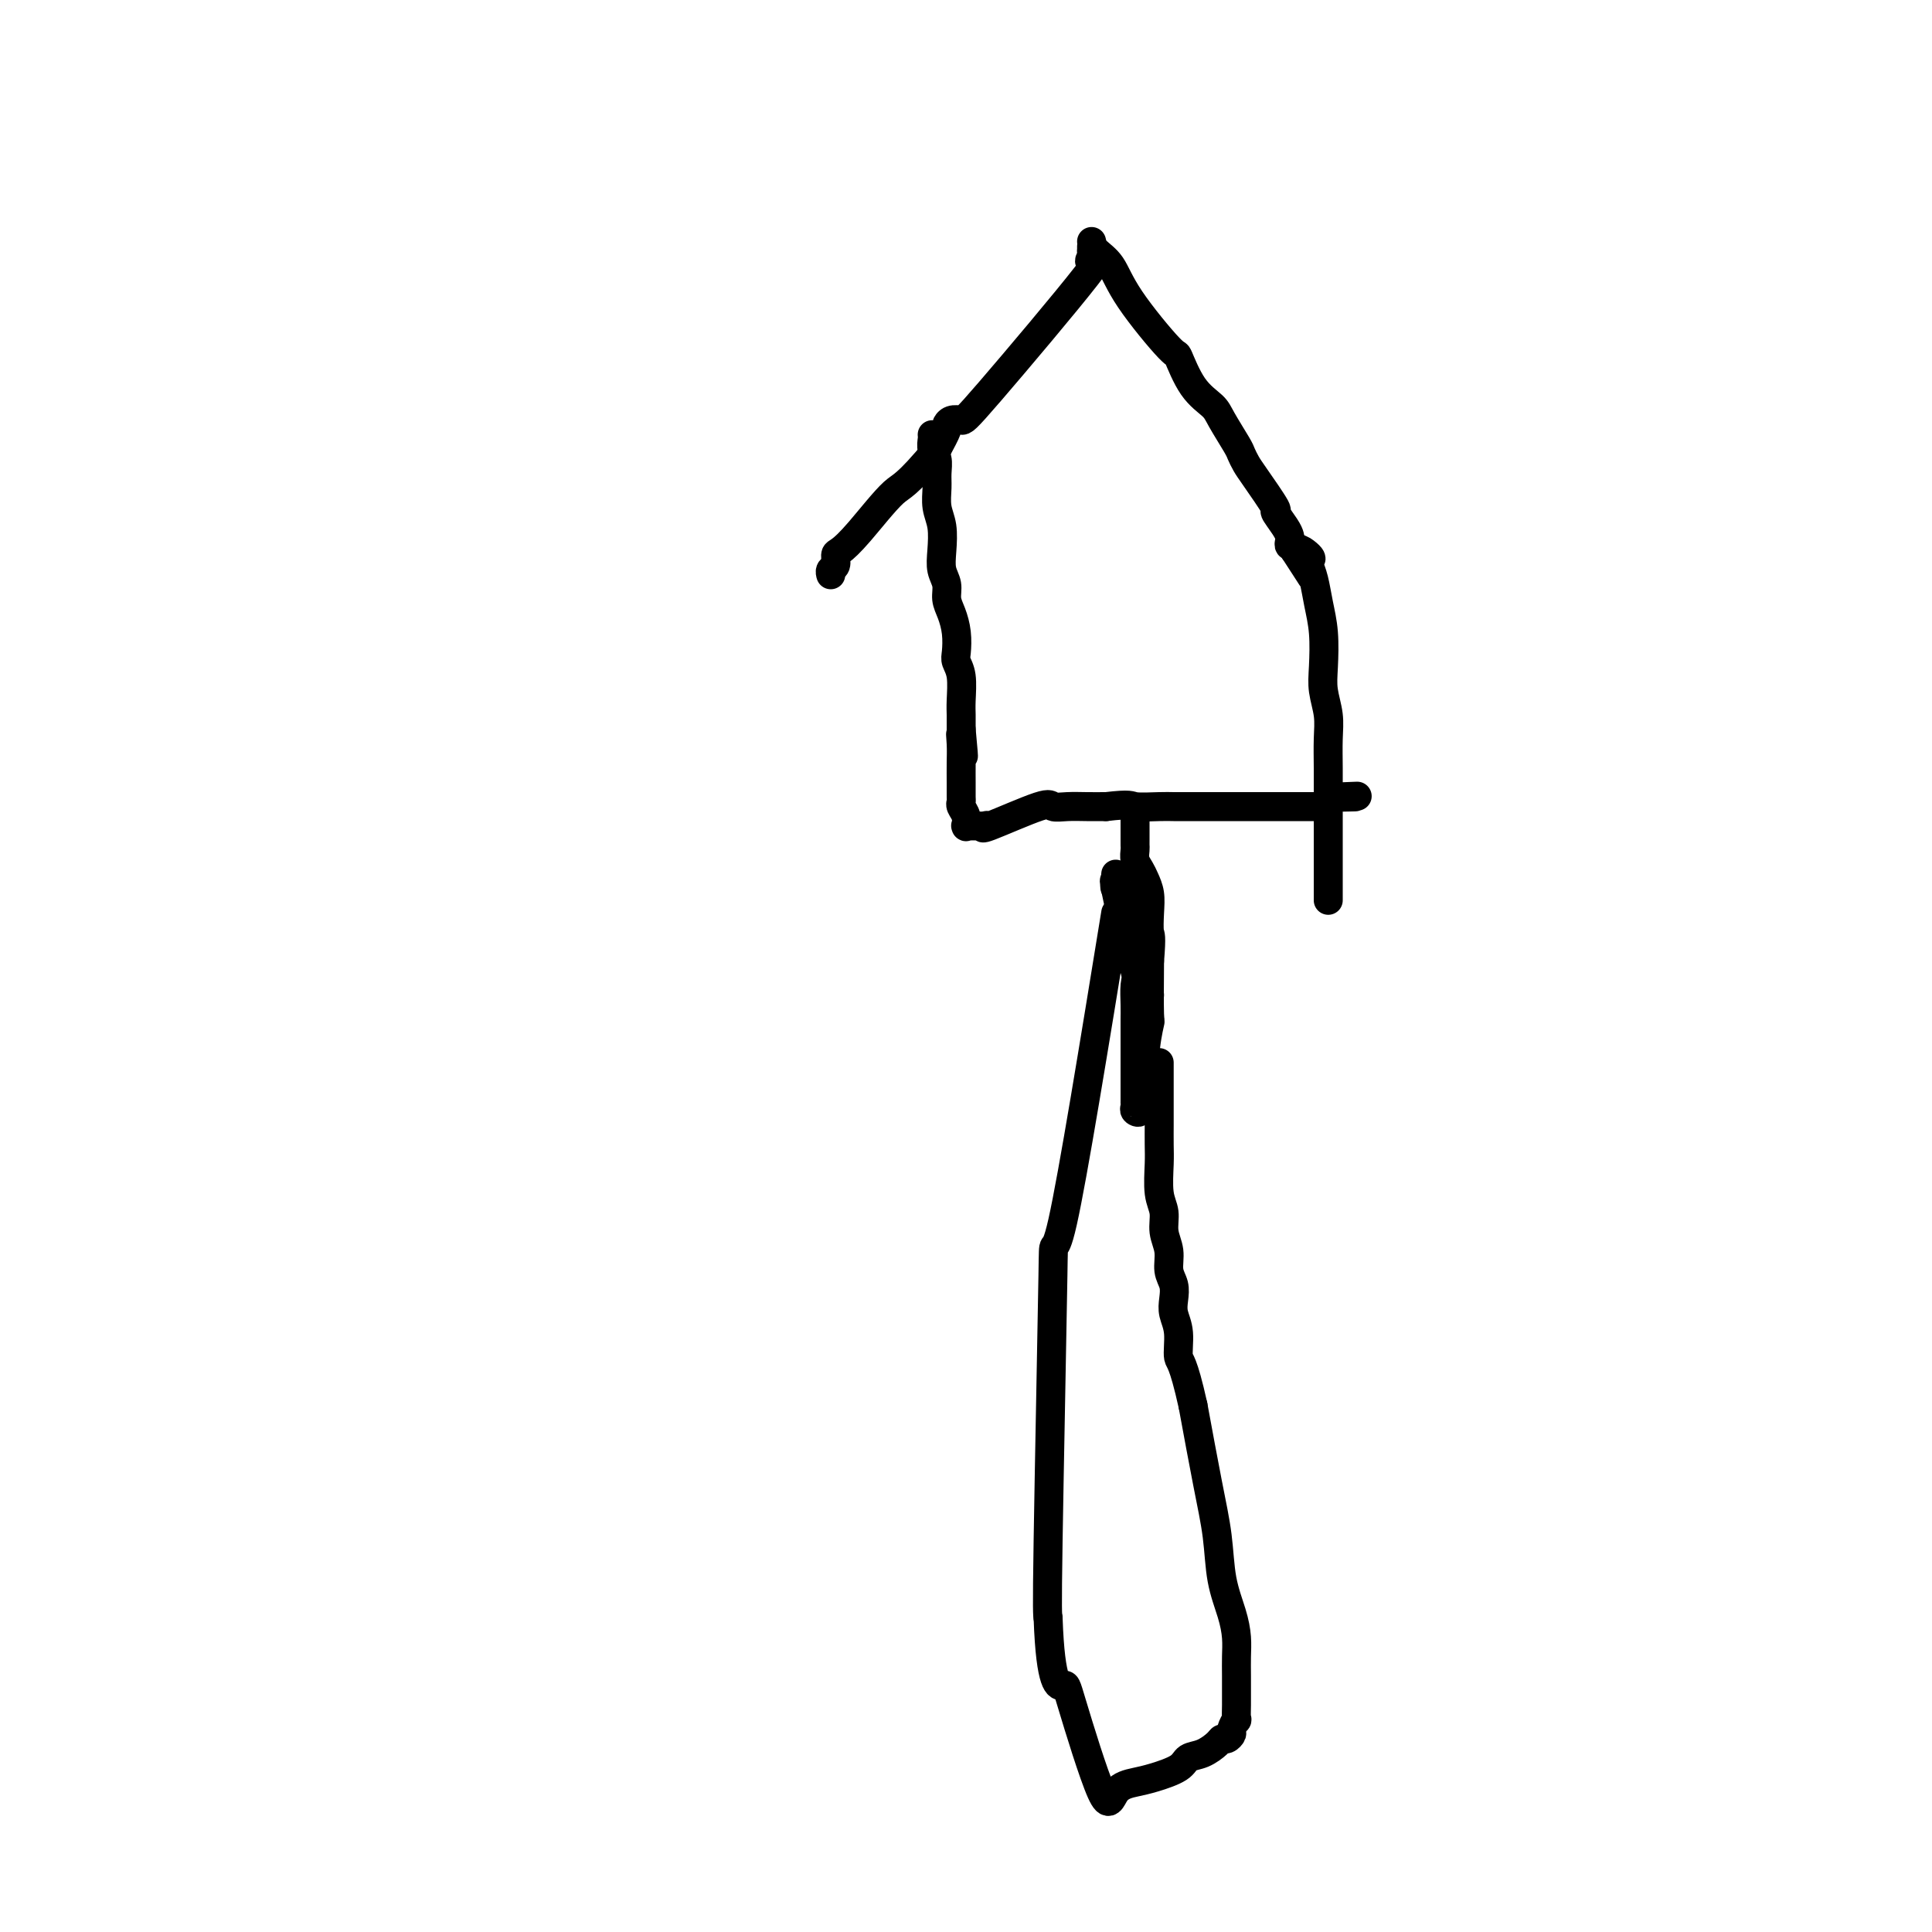 <svg viewBox='0 0 400 400' version='1.1' xmlns='http://www.w3.org/2000/svg' xmlns:xlink='http://www.w3.org/1999/xlink'><g fill='none' stroke='#000000' stroke-width='6' stroke-linecap='round' stroke-linejoin='round'><path d='M226,51c0.000,0.417 0.000,0.833 0,1c0.000,0.167 0.000,0.083 0,0'/><path d='M226,52c0.064,0.272 0.225,0.451 0,1c-0.225,0.549 -0.837,1.467 0,1c0.837,-0.467 3.124,-2.318 -1,3c-4.124,5.318 -14.659,17.804 -20,24c-5.341,6.196 -5.489,6.102 -6,6c-0.511,-0.102 -1.384,-0.213 -2,0c-0.616,0.213 -0.973,0.750 -1,1c-0.027,0.250 0.278,0.214 0,1c-0.278,0.786 -1.139,2.393 -2,4'/><path d='M194,93c-6.624,7.958 -7.186,7.355 -9,9c-1.814,1.645 -4.882,5.540 -7,8c-2.118,2.460 -3.285,3.486 -4,4c-0.715,0.514 -0.976,0.516 -1,1c-0.024,0.484 0.189,1.449 0,2c-0.189,0.551 -0.782,0.687 -1,1c-0.218,0.313 -0.062,0.804 0,1c0.062,0.196 0.031,0.098 0,0'/><path d='M226,50c0.142,0.638 0.285,1.276 1,2c0.715,0.724 2.003,1.534 3,3c0.997,1.466 1.703,3.590 4,7c2.297,3.410 6.186,8.108 8,10c1.814,1.892 1.554,0.979 2,2c0.446,1.021 1.597,3.974 3,6c1.403,2.026 3.058,3.123 4,4c0.942,0.877 1.170,1.533 2,3c0.830,1.467 2.262,3.746 3,5c0.738,1.254 0.781,1.482 1,2c0.219,0.518 0.615,1.325 1,2c0.385,0.675 0.758,1.217 2,3c1.242,1.783 3.352,4.806 4,6c0.648,1.194 -0.167,0.559 0,1c0.167,0.441 1.316,1.960 2,3c0.684,1.040 0.901,1.602 1,2c0.099,0.398 0.078,0.632 0,1c-0.078,0.368 -0.213,0.868 0,1c0.213,0.132 0.775,-0.105 1,0c0.225,0.105 0.112,0.553 0,1'/><path d='M268,114c6.603,10.142 2.112,3.495 1,1c-1.112,-2.495 1.155,-0.840 2,0c0.845,0.840 0.269,0.865 0,1c-0.269,0.135 -0.229,0.381 0,1c0.229,0.619 0.649,1.613 1,3c0.351,1.387 0.634,3.168 1,5c0.366,1.832 0.816,3.717 1,6c0.184,2.283 0.102,4.965 0,7c-0.102,2.035 -0.223,3.422 0,5c0.223,1.578 0.792,3.346 1,5c0.208,1.654 0.056,3.194 0,5c-0.056,1.806 -0.015,3.878 0,6c0.015,2.122 0.004,4.292 0,6c-0.004,1.708 -0.001,2.952 0,5c0.001,2.048 0.000,4.899 0,7c-0.000,2.101 -0.000,3.450 0,5c0.000,1.550 0.000,3.300 0,4c-0.000,0.700 -0.000,0.350 0,0'/><path d='M193,90c0.030,0.237 0.061,0.474 0,1c-0.061,0.526 -0.213,1.340 0,2c0.213,0.660 0.793,1.165 1,2c0.207,0.835 0.042,2.001 0,3c-0.042,0.999 0.040,1.832 0,3c-0.040,1.168 -0.203,2.672 0,4c0.203,1.328 0.772,2.480 1,4c0.228,1.520 0.117,3.407 0,5c-0.117,1.593 -0.238,2.894 0,4c0.238,1.106 0.835,2.019 1,3c0.165,0.981 -0.100,2.030 0,3c0.100,0.970 0.567,1.860 1,3c0.433,1.140 0.834,2.528 1,4c0.166,1.472 0.097,3.027 0,4c-0.097,0.973 -0.222,1.364 0,2c0.222,0.636 0.792,1.519 1,3c0.208,1.481 0.056,3.562 0,5c-0.056,1.438 -0.015,2.233 0,3c0.015,0.767 0.004,1.505 0,2c-0.004,0.495 -0.002,0.748 0,1'/><path d='M199,151c0.928,9.880 0.249,4.080 0,2c-0.249,-2.080 -0.066,-0.439 0,1c0.066,1.439 0.017,2.675 0,4c-0.017,1.325 -0.001,2.739 0,4c0.001,1.261 -0.014,2.370 0,3c0.014,0.630 0.057,0.782 0,1c-0.057,0.218 -0.212,0.503 0,1c0.212,0.497 0.792,1.205 1,2c0.208,0.795 0.043,1.677 0,2c-0.043,0.323 0.034,0.087 0,0c-0.034,-0.087 -0.179,-0.024 0,0c0.179,0.024 0.683,0.011 1,0c0.317,-0.011 0.446,-0.018 1,0c0.554,0.018 1.533,0.061 2,0c0.467,-0.061 0.420,-0.227 0,0c-0.420,0.227 -1.215,0.845 1,0c2.215,-0.845 7.439,-3.155 10,-4c2.561,-0.845 2.460,-0.227 3,0c0.540,0.227 1.722,0.061 3,0c1.278,-0.061 2.651,-0.017 4,0c1.349,0.017 2.675,0.009 4,0'/><path d='M229,167c5.270,-0.619 4.944,-0.166 6,0c1.056,0.166 3.493,0.044 5,0c1.507,-0.044 2.084,-0.012 3,0c0.916,0.012 2.172,0.003 3,0c0.828,-0.003 1.228,-0.001 2,0c0.772,0.001 1.915,0.000 3,0c1.085,-0.000 2.112,-0.000 3,0c0.888,0.000 1.638,0.000 2,0c0.362,-0.000 0.334,-0.000 1,0c0.666,0.000 2.024,0.000 3,0c0.976,-0.000 1.571,-0.000 2,0c0.429,0.000 0.692,0.000 1,0c0.308,-0.000 0.660,-0.000 1,0c0.340,0.000 0.669,0.000 1,0c0.331,-0.000 0.666,-0.000 1,0c0.334,0.000 0.668,0.000 1,0c0.332,-0.000 0.663,-0.000 1,0c0.337,0.000 0.682,0.000 1,0c0.318,-0.000 0.610,-0.000 1,0c0.390,0.000 0.878,0.000 1,0c0.122,-0.000 -0.121,-0.000 0,0c0.121,0.000 0.607,0.001 1,0c0.393,-0.001 0.692,-0.003 1,0c0.308,0.003 0.624,0.012 1,0c0.376,-0.012 0.812,-0.044 1,0c0.188,0.044 0.127,0.166 0,0c-0.127,-0.166 -0.322,-0.619 0,-1c0.322,-0.381 1.161,-0.691 2,-1'/><path d='M277,165c7.536,-0.310 2.375,-0.083 1,0c-1.375,0.083 1.036,0.024 2,0c0.964,-0.024 0.482,-0.012 0,0'/><path d='M231,189c-4.452,27.345 -8.905,54.690 -11,64c-2.095,9.310 -1.833,0.583 -2,11c-0.167,10.417 -0.762,39.976 -1,55c-0.238,15.024 -0.119,15.512 0,16'/><path d='M217,335c0.492,14.203 2.221,14.209 3,14c0.779,-0.209 0.608,-0.633 2,4c1.392,4.633 4.348,14.322 6,18c1.652,3.678 1.999,1.347 3,0c1.001,-1.347 2.655,-1.708 4,-2c1.345,-0.292 2.381,-0.516 4,-1c1.619,-0.484 3.820,-1.230 5,-2c1.180,-0.770 1.338,-1.564 2,-2c0.662,-0.436 1.828,-0.512 3,-1c1.172,-0.488 2.352,-1.386 3,-2c0.648,-0.614 0.766,-0.943 1,-1c0.234,-0.057 0.585,0.159 1,0c0.415,-0.159 0.896,-0.694 1,-1c0.104,-0.306 -0.168,-0.384 0,-1c0.168,-0.616 0.777,-1.771 1,-2c0.223,-0.229 0.060,0.466 0,0c-0.060,-0.466 -0.015,-2.094 0,-3c0.015,-0.906 0.002,-1.090 0,-2c-0.002,-0.910 0.007,-2.547 0,-4c-0.007,-1.453 -0.029,-2.723 0,-4c0.029,-1.277 0.108,-2.560 0,-4c-0.108,-1.440 -0.402,-3.038 -1,-5c-0.598,-1.962 -1.501,-4.289 -2,-7c-0.499,-2.711 -0.596,-5.807 -1,-9c-0.404,-3.193 -1.115,-6.484 -2,-11c-0.885,-4.516 -1.942,-10.258 -3,-16'/><path d='M247,291c-2.088,-9.442 -2.807,-9.047 -3,-10c-0.193,-0.953 0.140,-3.255 0,-5c-0.140,-1.745 -0.754,-2.935 -1,-4c-0.246,-1.065 -0.122,-2.006 0,-3c0.122,-0.994 0.244,-2.040 0,-3c-0.244,-0.960 -0.854,-1.832 -1,-3c-0.146,-1.168 0.171,-2.630 0,-4c-0.171,-1.370 -0.830,-2.647 -1,-4c-0.170,-1.353 0.151,-2.780 0,-4c-0.151,-1.220 -0.772,-2.232 -1,-4c-0.228,-1.768 -0.061,-4.291 0,-6c0.061,-1.709 0.016,-2.605 0,-4c-0.016,-1.395 -0.004,-3.288 0,-4c0.004,-0.712 0.001,-0.242 0,-2c-0.001,-1.758 -0.000,-5.742 0,-8c0.000,-2.258 0.000,-2.788 0,-3c-0.000,-0.212 -0.000,-0.106 0,0'/><path d='M238,206c-0.366,-0.590 -0.733,-1.180 -1,-2c-0.267,-0.820 -0.436,-1.869 -1,-4c-0.564,-2.131 -1.524,-5.344 -2,-8c-0.476,-2.656 -0.467,-4.755 -1,-6c-0.533,-1.245 -1.607,-1.635 -2,-2c-0.393,-0.365 -0.105,-0.706 0,-1c0.105,-0.294 0.028,-0.541 0,-1c-0.028,-0.459 -0.008,-1.131 0,-1c0.008,0.131 0.004,1.066 0,2'/><path d='M231,183c-0.885,-2.475 0.404,2.838 1,6c0.596,3.162 0.499,4.174 1,6c0.501,1.826 1.598,4.467 2,6c0.402,1.533 0.108,1.958 0,3c-0.108,1.042 -0.029,2.701 0,4c0.029,1.299 0.008,2.238 0,3c-0.008,0.762 -0.002,1.346 0,2c0.002,0.654 0.001,1.379 0,2c-0.001,0.621 -0.000,1.137 0,2c0.000,0.863 0.000,2.074 0,3c-0.000,0.926 0.000,1.566 0,2c-0.000,0.434 -0.000,0.662 0,1c0.000,0.338 0.000,0.787 0,1c-0.000,0.213 -0.001,0.190 0,1c0.001,0.810 0.004,2.454 0,3c-0.004,0.546 -0.016,-0.005 0,0c0.016,0.005 0.061,0.568 0,1c-0.061,0.432 -0.228,0.734 0,1c0.228,0.266 0.849,0.497 1,0c0.151,-0.497 -0.170,-1.722 0,-2c0.170,-0.278 0.830,0.392 1,-1c0.170,-1.392 -0.150,-4.847 0,-8c0.150,-3.153 0.771,-6.003 1,-7c0.229,-0.997 0.065,-0.142 0,-2c-0.065,-1.858 -0.033,-6.429 0,-11'/><path d='M238,199c0.468,-5.656 0.137,-5.297 0,-6c-0.137,-0.703 -0.079,-2.467 0,-4c0.079,-1.533 0.179,-2.834 0,-4c-0.179,-1.166 -0.636,-2.196 -1,-3c-0.364,-0.804 -0.633,-1.381 -1,-2c-0.367,-0.619 -0.830,-1.279 -1,-2c-0.170,-0.721 -0.045,-1.502 0,-2c0.045,-0.498 0.012,-0.712 0,-1c-0.012,-0.288 -0.003,-0.651 0,-1c0.003,-0.349 0.001,-0.685 0,-1c-0.001,-0.315 -0.000,-0.609 0,-1c0.000,-0.391 0.000,-0.879 0,-1c-0.000,-0.121 -0.000,0.125 0,0c0.000,-0.125 0.000,-0.621 0,-1c-0.000,-0.379 -0.000,-0.640 0,-1c0.000,-0.360 0.000,-0.817 0,-1c-0.000,-0.183 -0.000,-0.091 0,0'/></g>
</svg>
